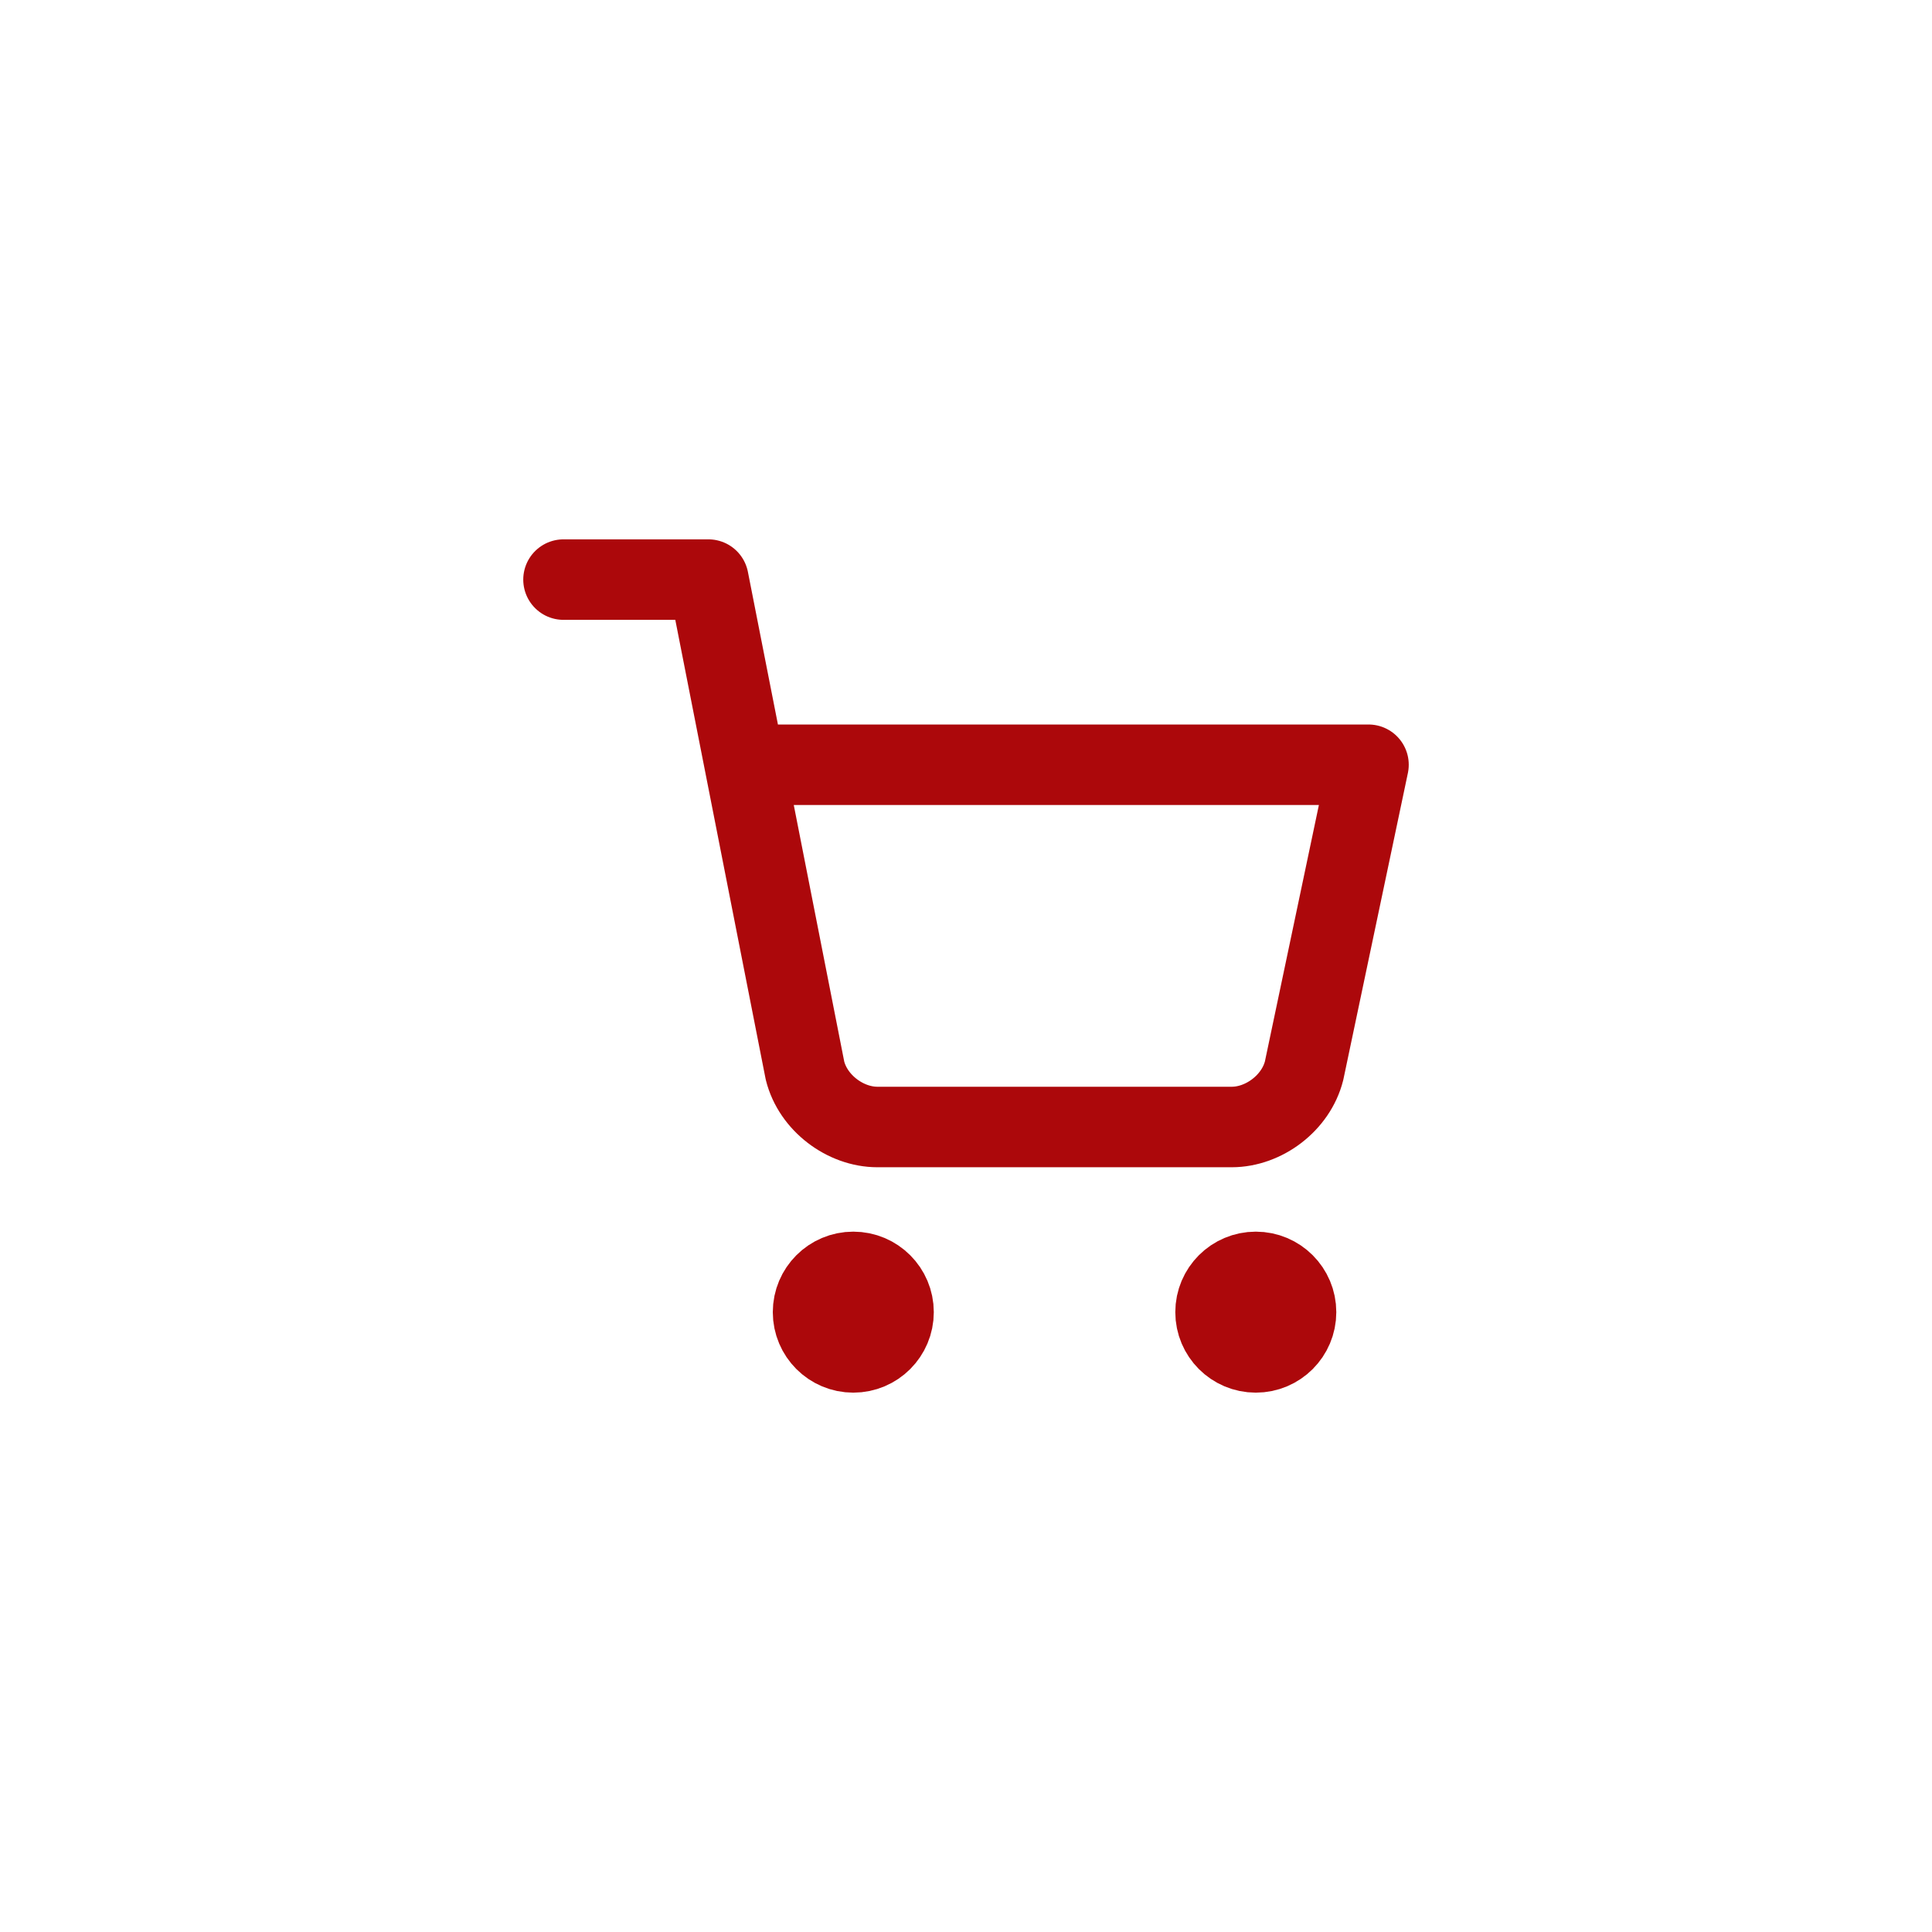 <?xml version="1.0" encoding="utf-8"?>
<!-- Generator: Adobe Illustrator 27.2.0, SVG Export Plug-In . SVG Version: 6.00 Build 0)  -->
<svg version="1.1" id="Layer_1" xmlns="http://www.w3.org/2000/svg" xmlns:xlink="http://www.w3.org/1999/xlink" x="0px" y="0px"
	 viewBox="0 0 24 24" style="enable-background:new 0 0 24 24;" xml:space="preserve">
<style type="text/css">
	.st0{fill:none;stroke:#ac080b;stroke-linecap:round;stroke-linejoin:round;}
</style>
<g>
	<circle class="st0" cx="10.6" cy="16.3" r="0.5"/>
	<circle class="st0" cx="15.6" cy="16.3" r="0.5"/>
	<path class="st0" d="M7,7.2h1.8l1.2,6.1c0.1,0.4,0.5,0.7,0.9,0.7h4.4c0.4,0,0.8-0.3,0.9-0.7L17,9.5H9.3"/>
</g>
</svg>
